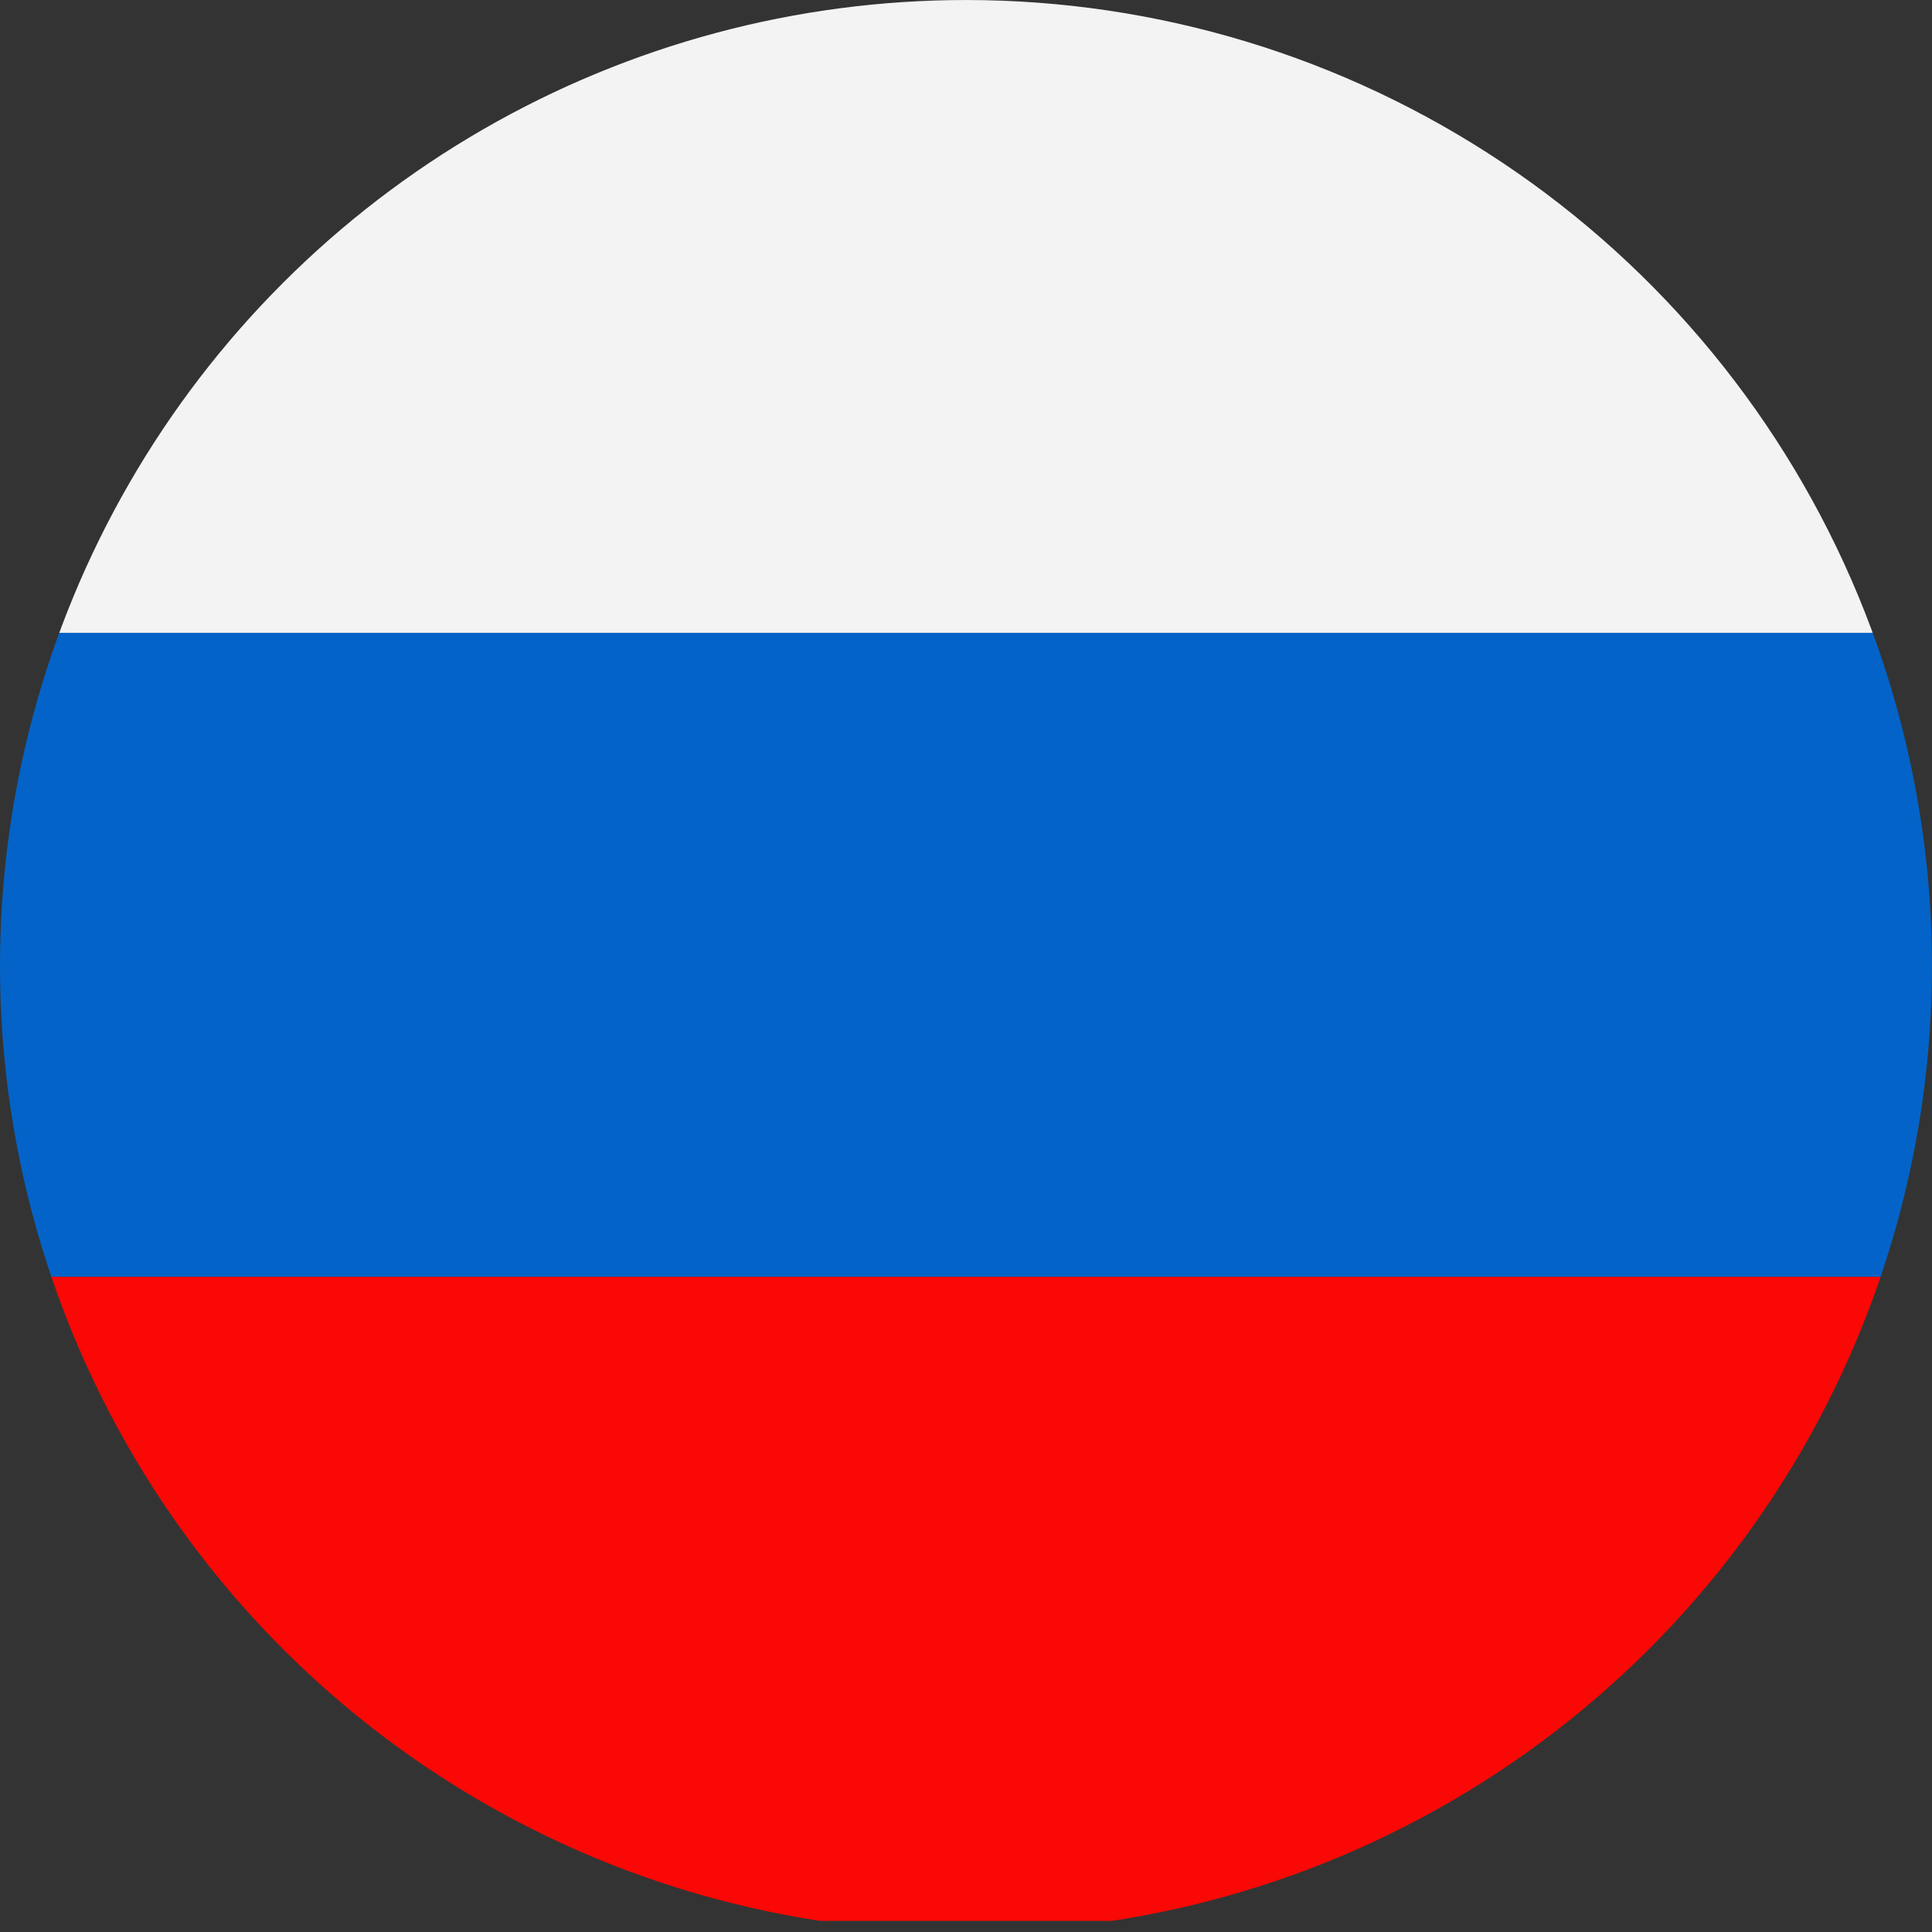 <svg id="Page_1" data-name="Page 1" xmlns="http://www.w3.org/2000/svg" xmlns:xlink="http://www.w3.org/1999/xlink" viewBox="0 0 141.732 141.732"><rect x="0" y="0" width="141.732" height="141.732" fill="#333333" stroke="none"/><defs><clipPath id="clip-path"><path d="M215.11 0a70.866,70.866,0,1,1-70.866,70.866A70.866,70.866,0,0,1,215.11 0Z" fill="none" clip-rule="evenodd"/></clipPath><clipPath id="clip-path-2"><path d="M70.867.001A70.865,70.865,0,1,1,0,70.867,70.865,70.865,0,0,1,70.867.001Z" fill="none" clip-rule="evenodd"/></clipPath><clipPath id="clip-path-3"><circle id="SVGID" cx="-74.2" cy="70.866" r="70.867" fill="none"/></clipPath></defs><g id="Layer_1" data-name="Layer 1"><g clip-path="url(#clip-path)"><polygon points="118.373 106.34 330.971 106.34 330.971 141.774 118.373 141.774 118.373 106.34 118.373 106.34" fill="#b72025"/><polygon points="118.373 35.475 330.971 35.475 330.971 106.34 118.373 106.34 118.373 35.475 118.373 35.475" fill="#fed241"/><polygon points="118.373 0.042 330.971 0.042 330.971 35.475 118.373 35.475 118.373 0.042 118.373 0.042" fill="#b72025"/></g><g clip-path="url(#clip-path-2)"><polygon points="-35.433 -0.816 177.165 -0.816 177.165 46.428 -35.433 46.428 -35.433 -0.816 -35.433 -0.816" fill="#f3f3f4" fill-rule="evenodd"/><polygon points="-35.433 93.672 177.165 93.672 177.165 46.429 -35.433 46.429 -35.433 93.672 -35.433 93.672" fill="#0463c8" fill-rule="evenodd"/><polygon points="-35.433 93.672 177.165 93.672 177.165 140.917 -35.433 140.917 -35.433 93.672 -35.433 93.672" fill="#f90805" fill-rule="evenodd"/></g><g clip-path="url(#clip-path-3)"><rect x="-145.066" y="-0.001" width="212.6" height="70.867" fill="#ed2939"/><rect x="-145.066" y="70.866" width="212.6" height="70.867" fill="#f3f3f4"/></g></g></svg>